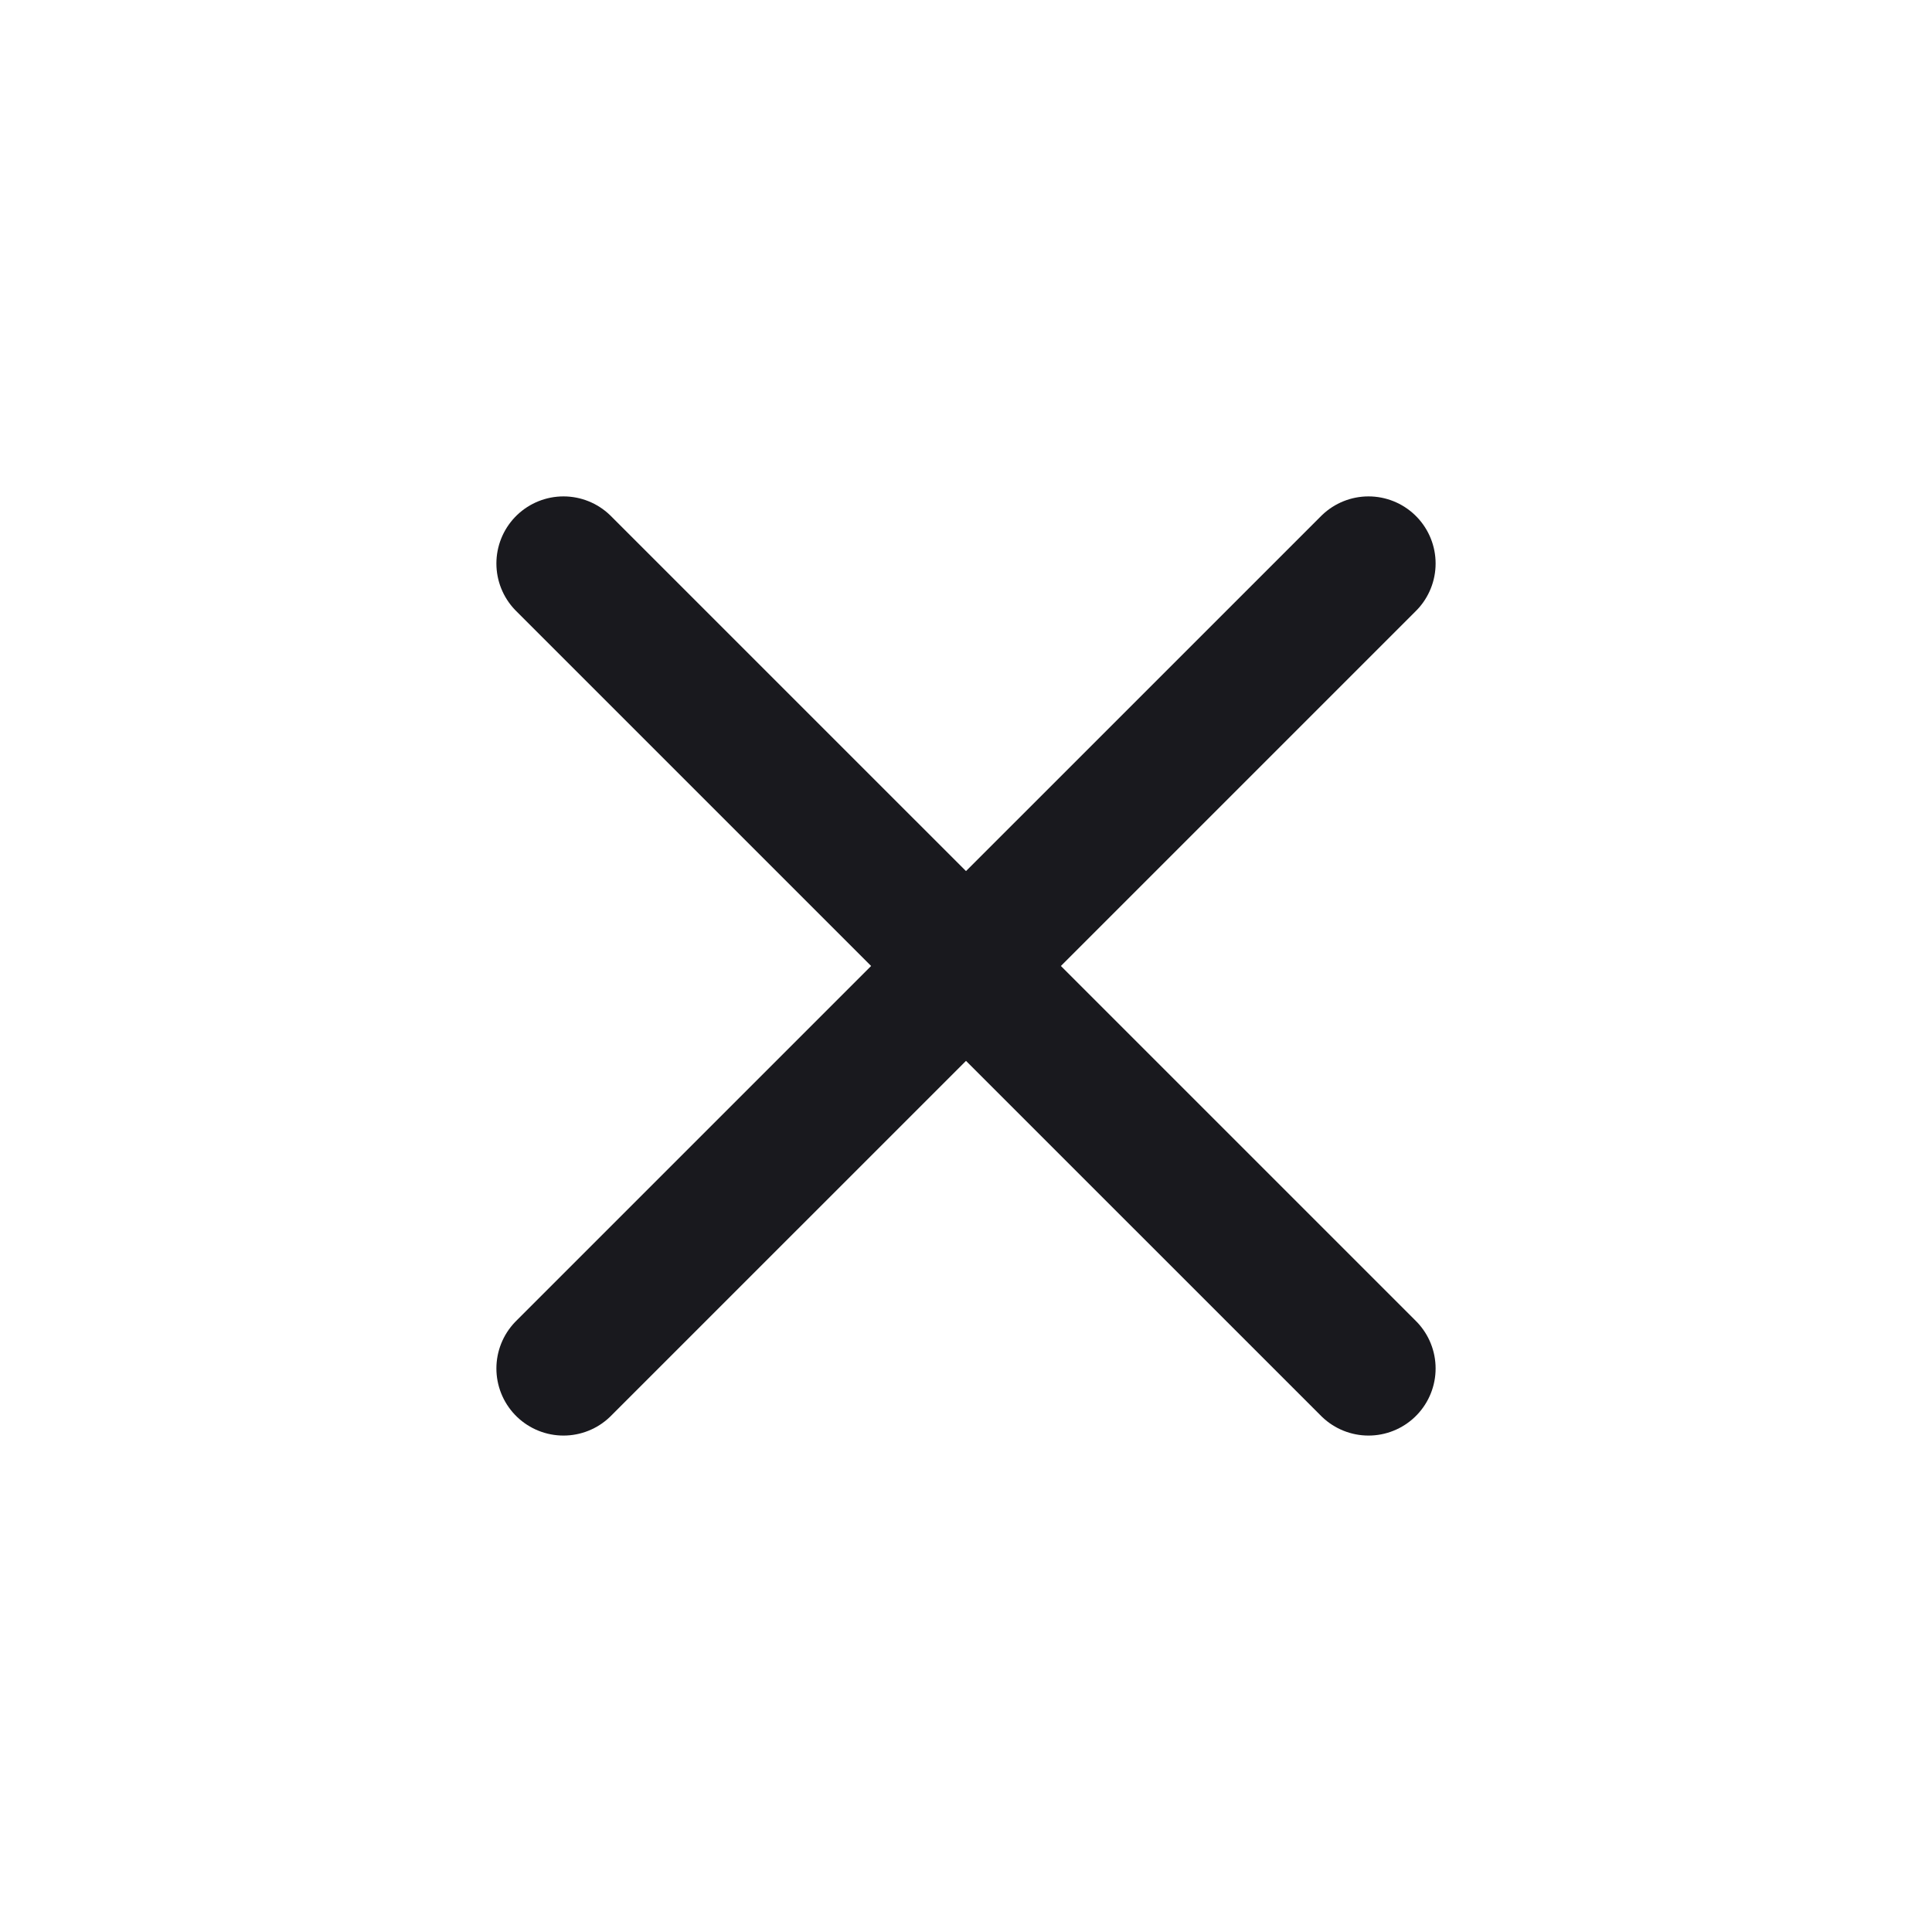 <svg width="44" height="44" viewBox="0 0 44 44" fill="none" xmlns="http://www.w3.org/2000/svg">
    <path d="M31.167 31.166L12.833 12.833" stroke="#19191E" stroke-width="3.056" stroke-linecap="round" stroke-linejoin="round"/>
    <path d="M31.167 12.833L12.833 31.166" stroke="#19191E" stroke-width="3.056" stroke-linecap="round" stroke-linejoin="round"/>
</svg>
